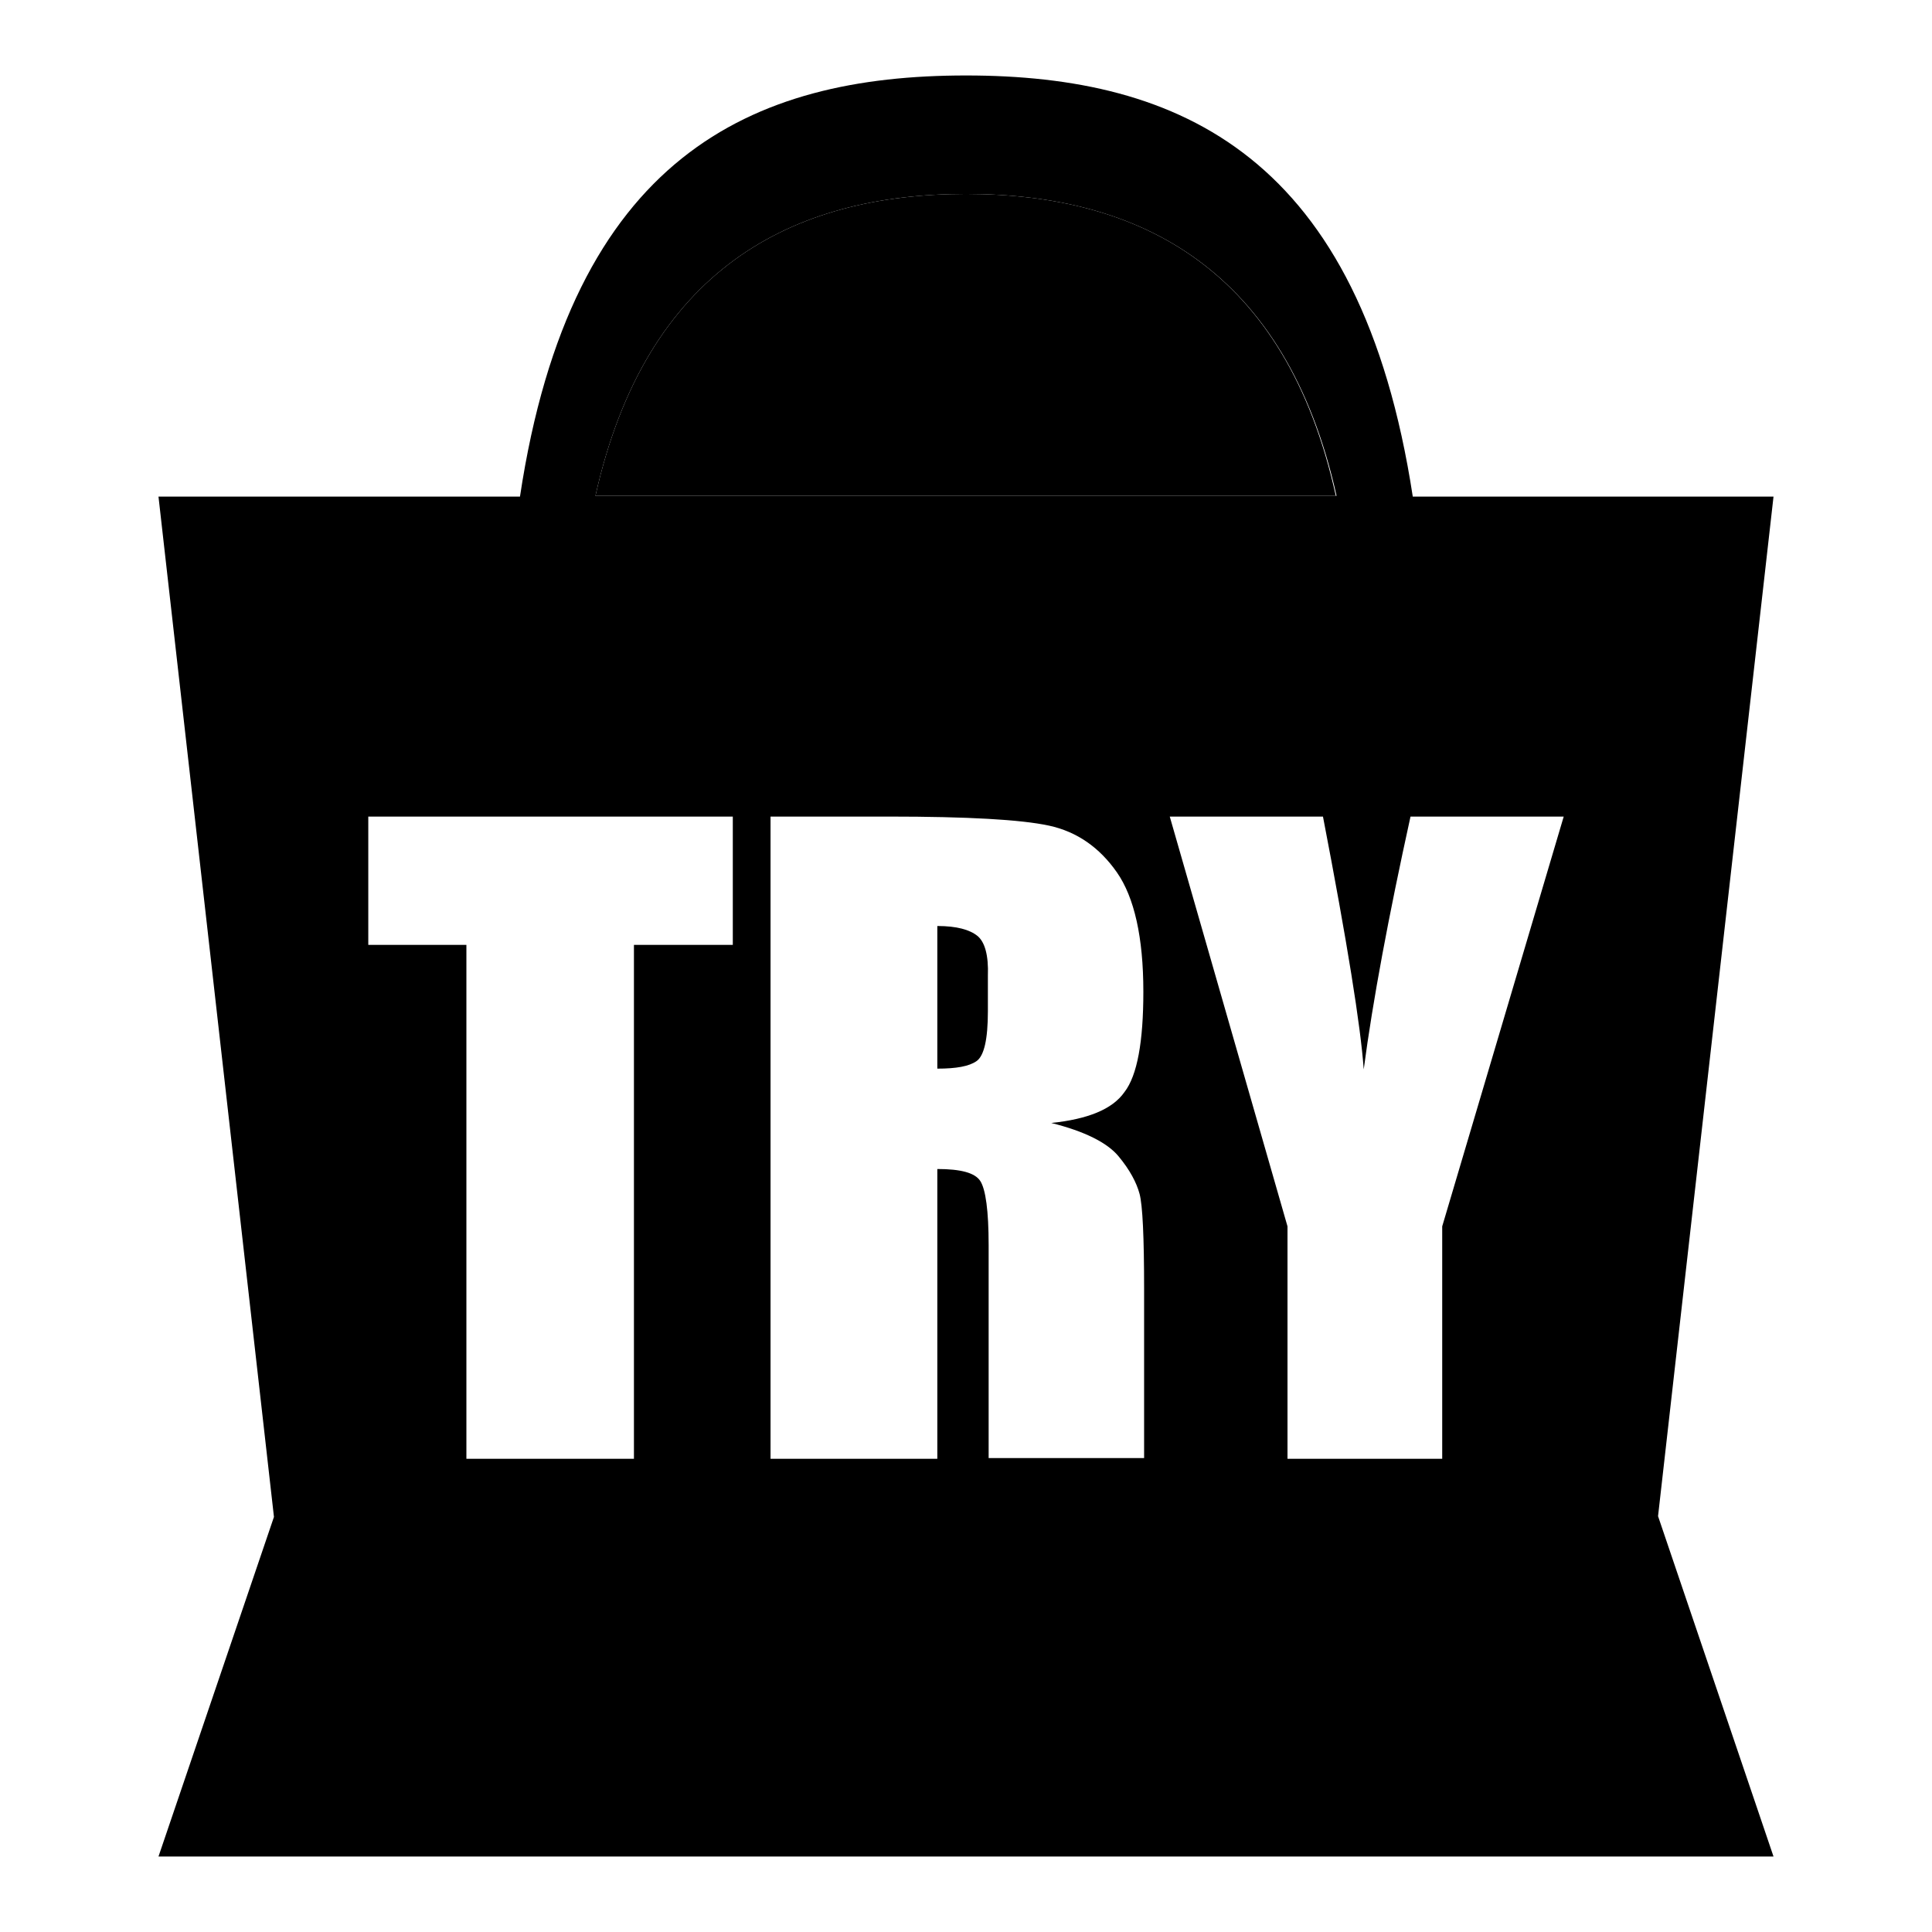 <?xml version="1.0" encoding="utf-8"?>
<!-- Svg Vector Icons : http://www.onlinewebfonts.com/icon -->
<!DOCTYPE svg PUBLIC "-//W3C//DTD SVG 1.1//EN" "http://www.w3.org/Graphics/SVG/1.1/DTD/svg11.dtd">
<svg version="1.1" xmlns="http://www.w3.org/2000/svg" xmlns:xlink="http://www.w3.org/1999/xlink" x="0px" y="0px" viewBox="0 0 256 256" enable-background="new 0 0 256 256" xml:space="preserve">
<g><g><path fill="#000000" d="M128,25.7c-23.1,0-42.4,10-49.1,40h98.1C170.4,35.7,151.1,25.7,128,25.7z"/><path fill="#000000" d="M129.5,124c-1-0.8-2.7-1.3-5.3-1.3v18.9c2.5,0,4.2-0.3,5.2-1c1-0.7,1.5-2.9,1.5-6.6v-4.7C131,126.6,130.5,124.8,129.5,124z"/><path fill="#000000" d="M235,65.8h-47.8C180.3,20.7,156.4,10,128,10c-28.4,0-52.3,10.7-59.1,55.8H21l15.3,135.2L21,246H235l-15.3-45.1L235,65.8z M128,25.7c23.1,0,42.4,10,49.1,40H78.9C85.6,35.7,104.9,25.7,128,25.7z M97.1,125.2H84v68.1H61.8v-68.1H48.8v-17h48.3V125.2z M148.2,153.2c1.5,1.8,2.4,3.5,2.8,5c0.4,1.5,0.6,5.7,0.6,12.6v22.4H131V165c0-4.6-0.4-7.4-1.1-8.5c-0.7-1.1-2.6-1.6-5.7-1.6v38.4h-22.1v-85.1h15.7c10.4,0,17.5,0.4,21.2,1.2c3.7,0.8,6.7,2.9,9,6.2c2.3,3.3,3.5,8.6,3.5,15.8c0,6.6-0.8,11.1-2.5,13.3c-1.6,2.3-4.9,3.6-9.7,4.1C143.7,149.9,146.7,151.4,148.2,153.2z M191.1,162.5v30.8h-20.5v-30.8l-15.6-54.3h20.3c3.2,16.6,5,27.8,5.4,33.5c1.2-9.1,3.3-20.3,6.2-33.5h20.3L191.1,162.5z"/></g></g>
</svg>